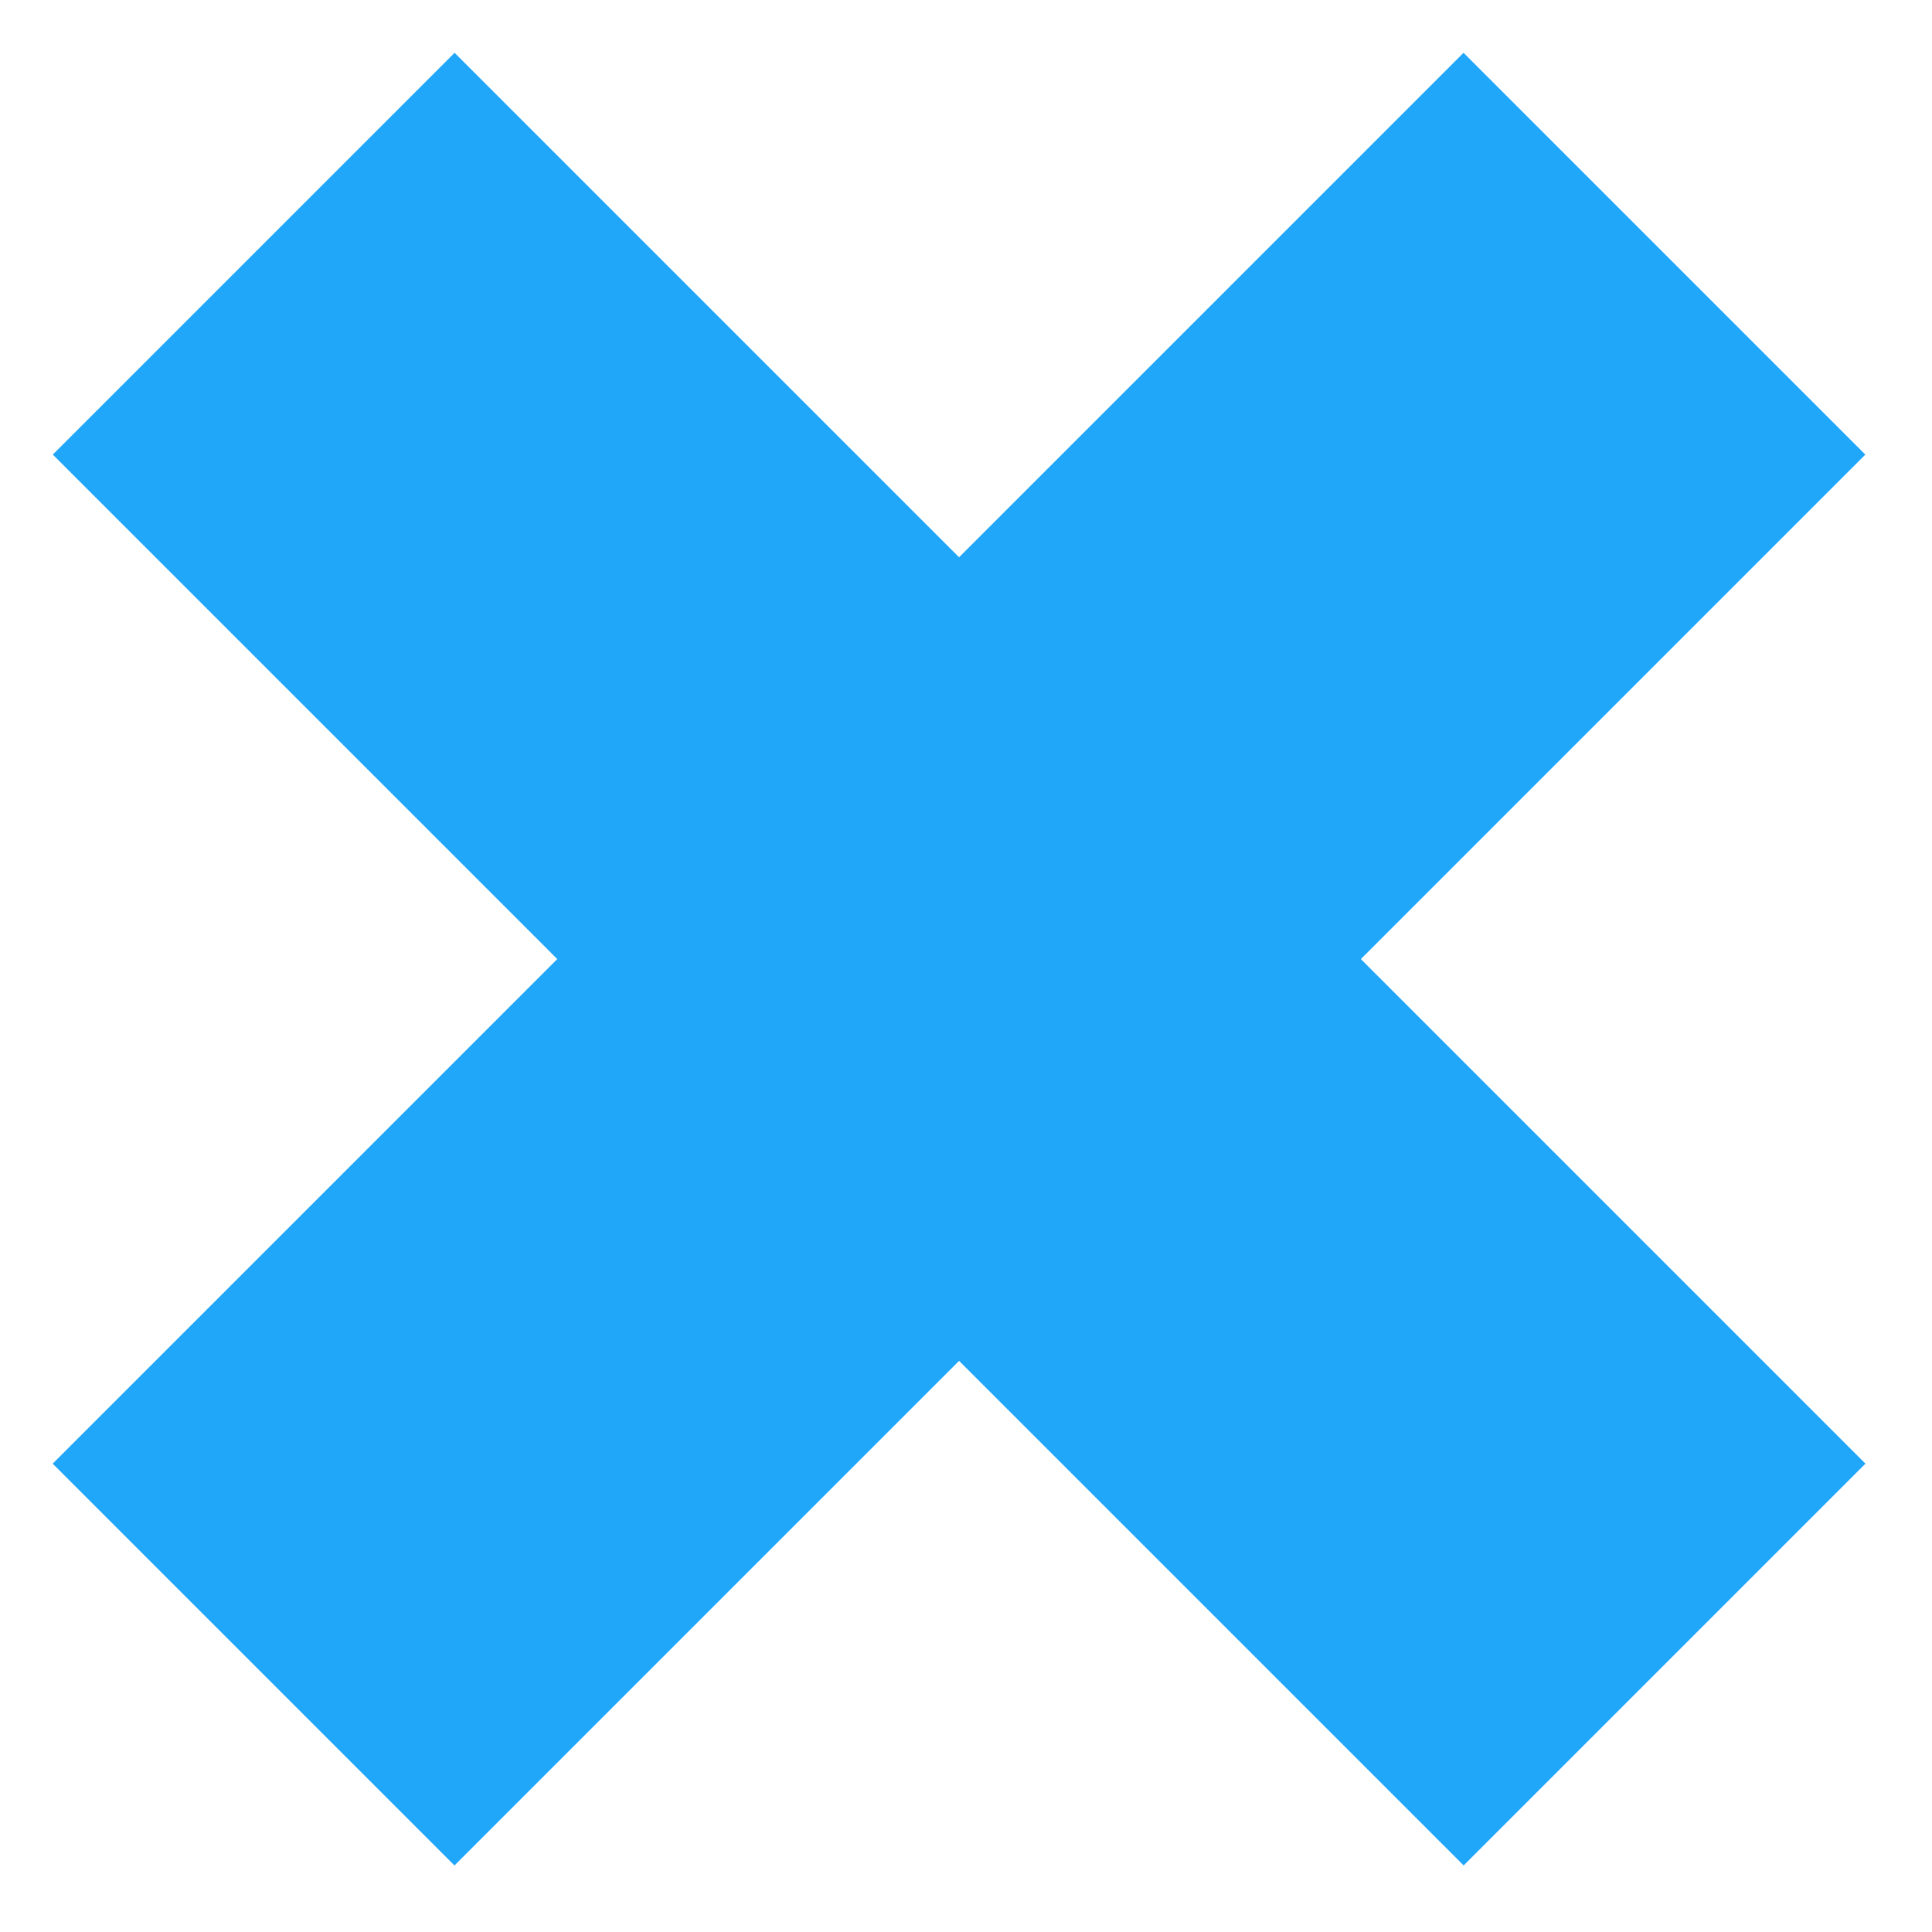 <?xml version="1.0" encoding="UTF-8"?> <svg xmlns="http://www.w3.org/2000/svg" xmlns:xlink="http://www.w3.org/1999/xlink" width="17px" height="17px" viewBox="0 0 17 17" version="1.1"><title>uico-multiply</title><g id="Symbols" stroke="none" stroke-width="1" fill="none" fill-rule="evenodd" stroke-linecap="square"><g id="footer" transform="translate(-982, -449)" stroke="#20A7F9" stroke-width="5"><g id="Group-5" transform="translate(581, 447)"><g id="uico-multiply" transform="translate(405, 6)"><line x1="0" y1="3.72146758e-13" x2="8.879" y2="8.879" id="Line-6"></line><line x1="0" y1="3.72146758e-13" x2="8.879" y2="8.879" id="Line-6" transform="translate(4.439, 4.439) scale(-1, 1) translate(-4.439, -4.439) "></line></g></g></g></g></svg> 